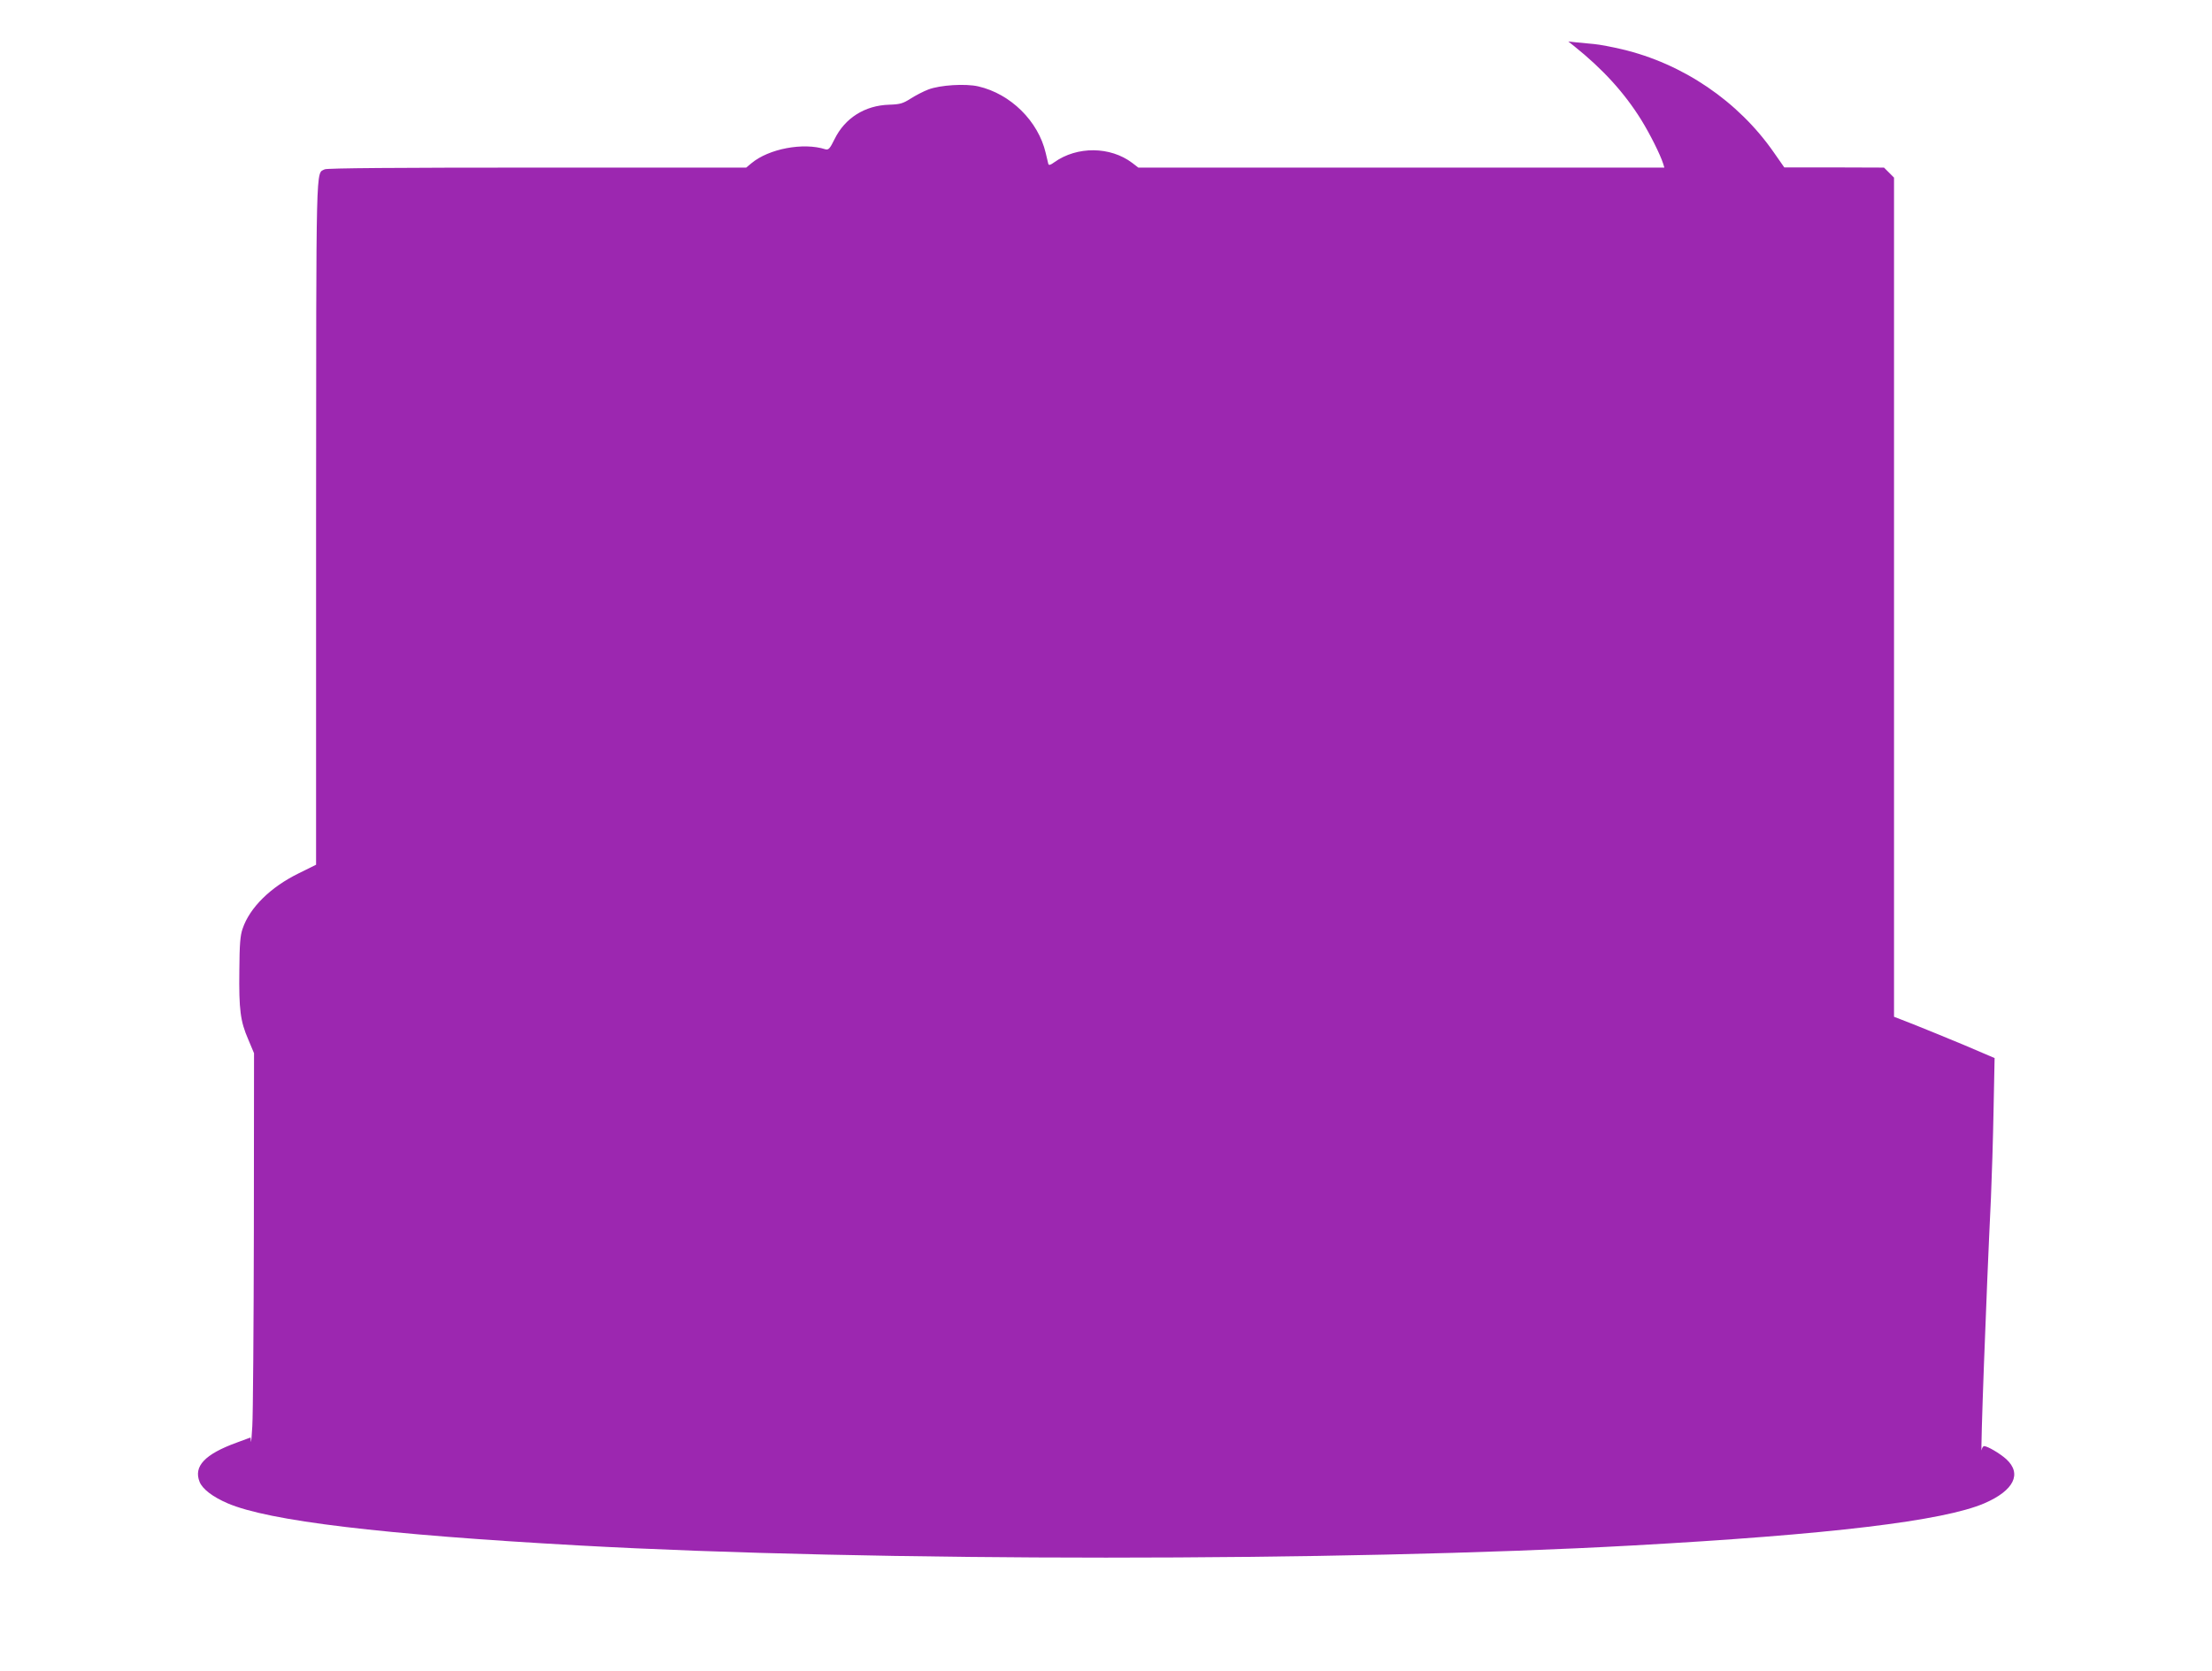 <?xml version="1.0" standalone="no"?>
<!DOCTYPE svg PUBLIC "-//W3C//DTD SVG 20010904//EN"
 "http://www.w3.org/TR/2001/REC-SVG-20010904/DTD/svg10.dtd">
<svg version="1.0" xmlns="http://www.w3.org/2000/svg"
 width="1280pt" height="967pt" viewBox="0 0 1280 967"
 preserveAspectRatio="xMidYMid meet">
<g transform="translate(0,967) scale(0.1,-0.1)"
fill="#9c27b0" stroke="none">
<path d="M9109 9403 c166 -133 291 -270 389 -428 51 -83 109 -199 126 -252 l7
-23 -1522 0 -1522 0 -35 27 c-127 96 -319 98 -451 4 -23 -17 -32 -19 -35 -9
-2 7 -9 36 -15 63 -43 184 -203 342 -390 385 -74 17 -221 8 -289 -18 -29 -11
-75 -35 -103 -53 -44 -28 -61 -33 -123 -35 -141 -4 -257 -77 -317 -200 -27
-55 -35 -63 -53 -58 -128 41 -328 3 -428 -81 l-30 -25 -1209 0 c-811 0 -1217
-3 -1230 -10 -52 -28 -49 88 -50 -2047 l0 -1978 -99 -49 c-164 -80 -285 -199
-326 -321 -14 -39 -18 -92 -19 -240 -3 -230 6 -296 51 -400 l34 -81 -1 -1024
c-1 -564 -5 -1074 -9 -1135 -3 -60 -7 -100 -8 -88 l-2 23 -81 -30 c-184 -67
-250 -137 -214 -227 17 -42 76 -87 162 -124 237 -102 895 -181 2033 -244 1692
-94 4408 -94 6100 0 1138 63 1796 142 2033 244 171 74 219 171 126 256 -37 33
-108 75 -128 75 -5 0 -12 -10 -14 -23 -8 -42 26 887 54 1463 5 113 12 340 15
506 l6 300 -178 76 c-99 41 -230 95 -291 119 l-113 44 0 2428 0 2429 -29 29
-29 29 -289 1 -288 0 -60 86 c-206 297 -527 515 -880 598 -55 13 -127 27 -160
30 -33 3 -80 8 -105 10 l-45 5 34 -27z"/>
</g>
</svg>
